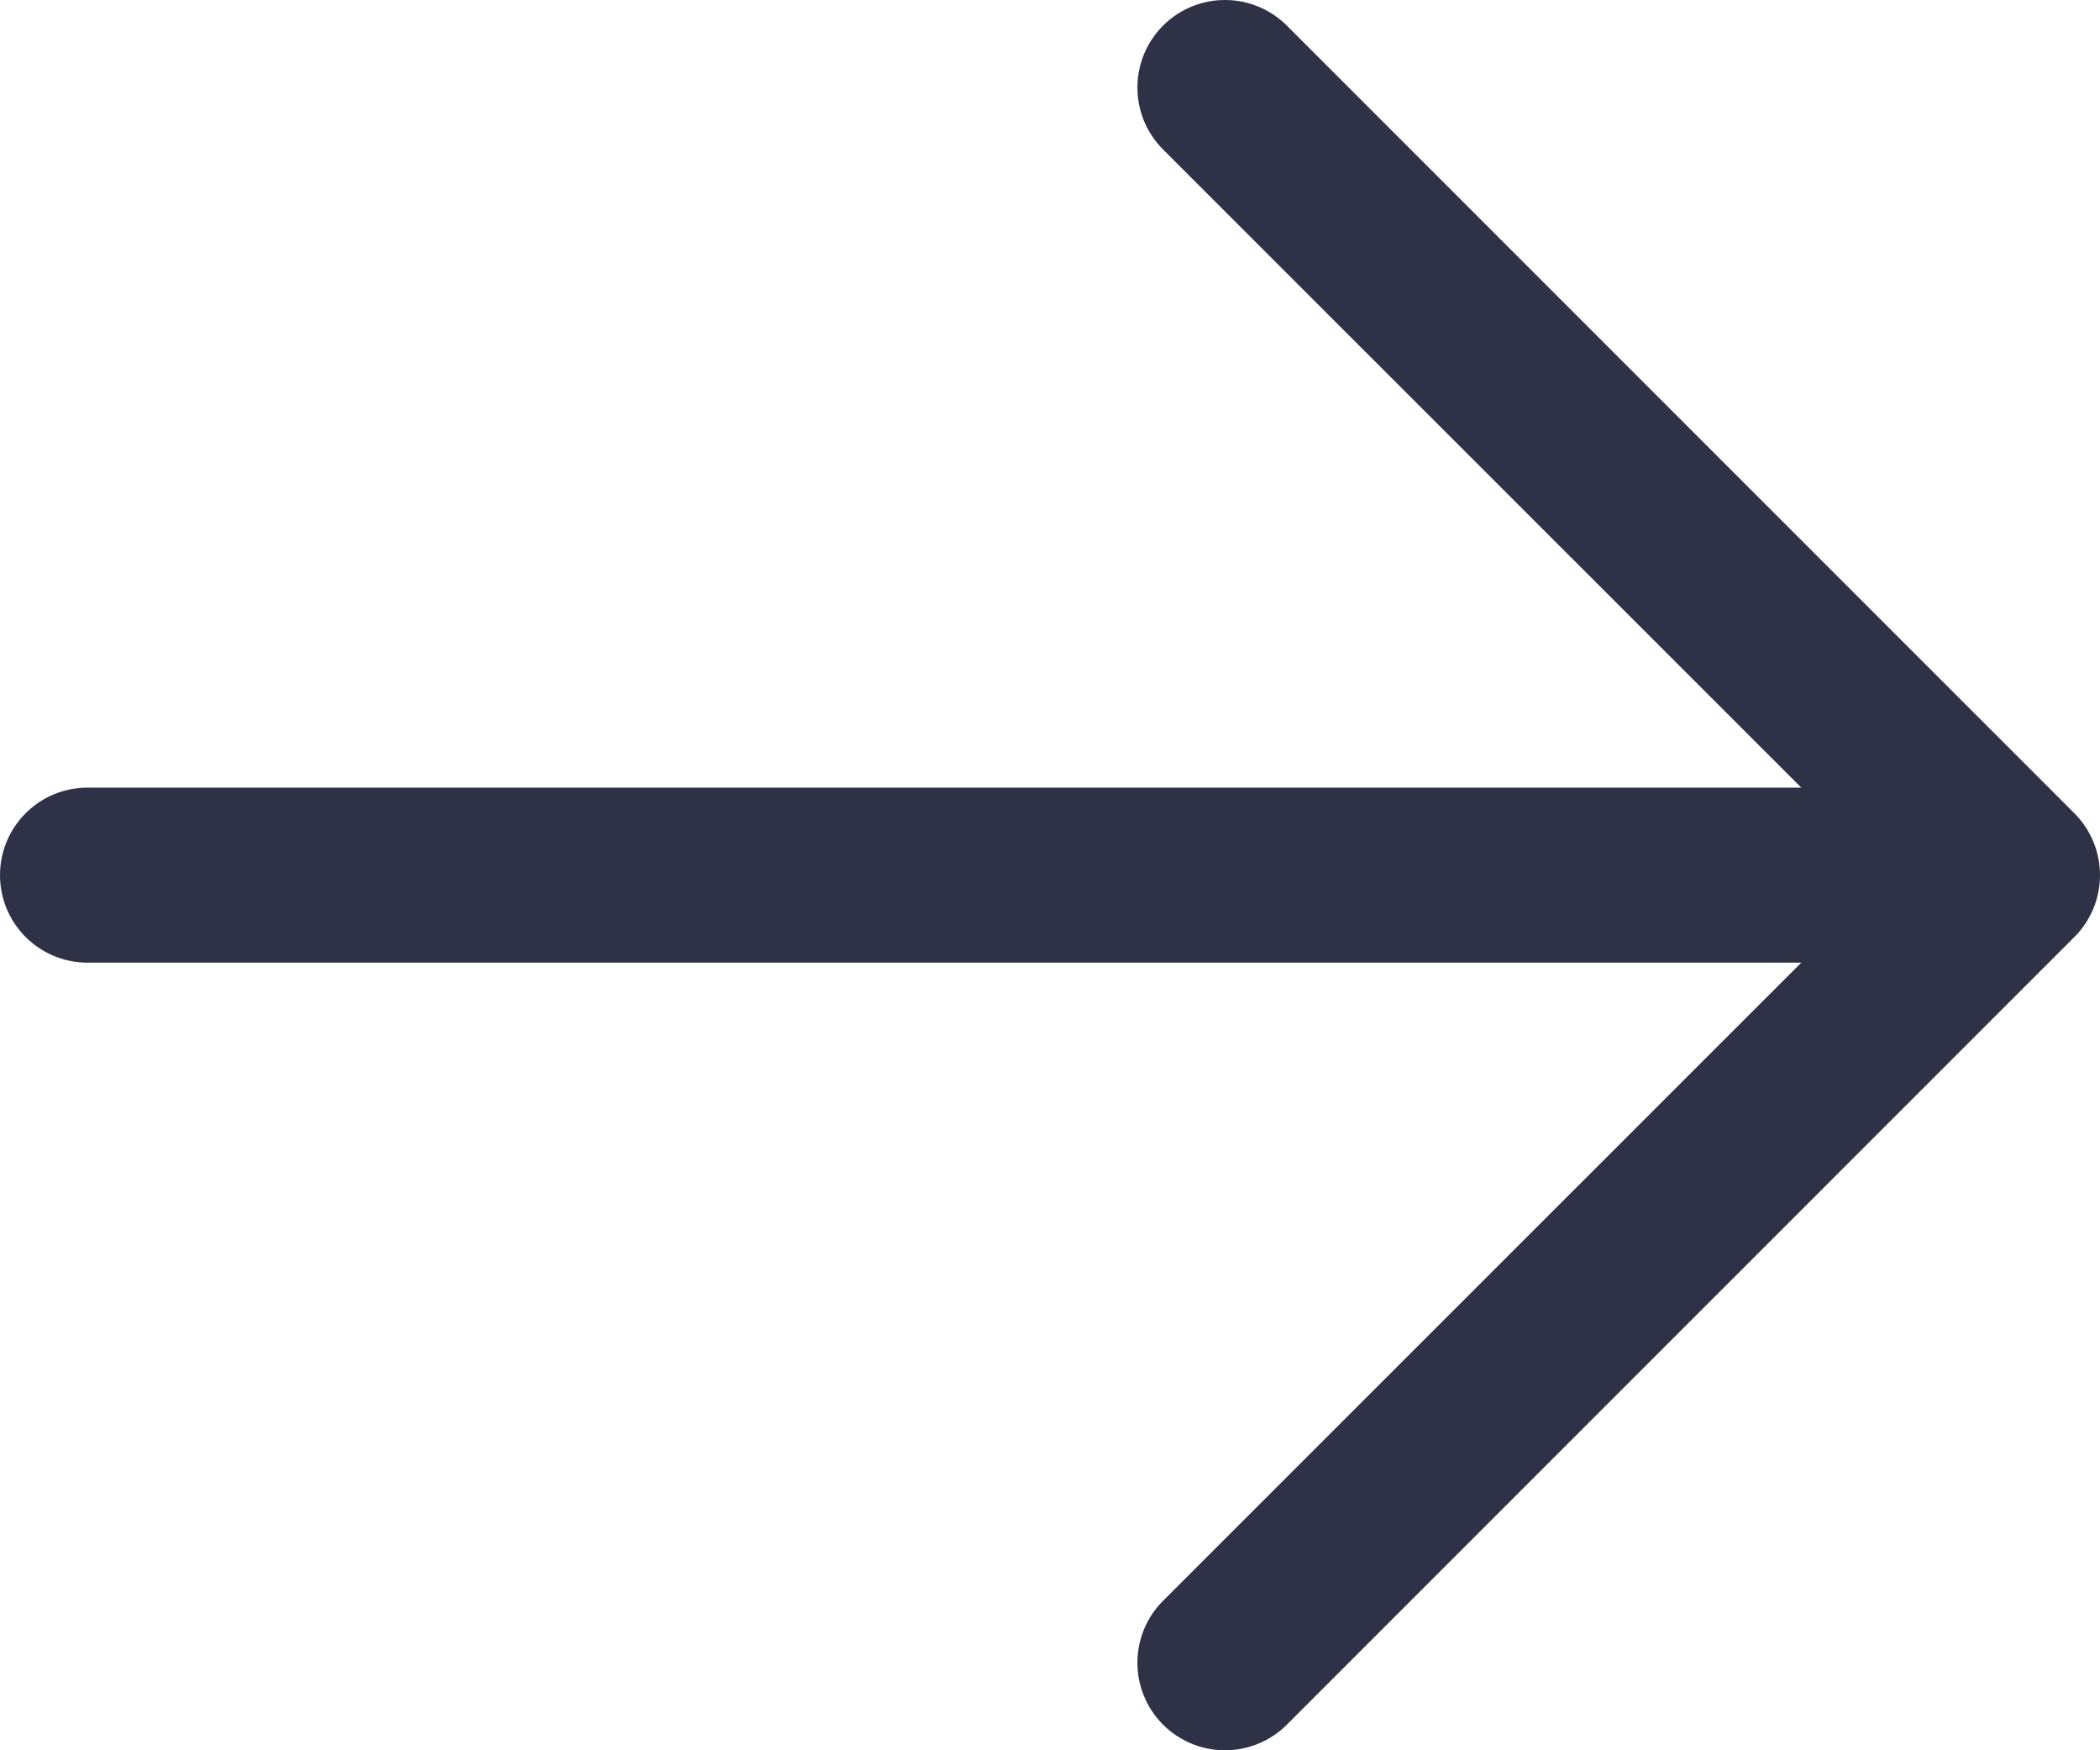 <svg width="24" height="20" viewBox="0 0 24 20" fill="none" xmlns="http://www.w3.org/2000/svg">
<path d="M23.707 10.707L14.707 19.707C14.519 19.895 14.265 20 13.999 20C13.734 20 13.48 19.895 13.292 19.707C13.104 19.519 12.999 19.265 12.999 19C12.999 18.734 13.104 18.48 13.292 18.292L20.586 11H1C0.735 11 0.48 10.895 0.293 10.707C0.105 10.52 0 10.265 0 10C0 9.735 0.105 9.48 0.293 9.293C0.48 9.105 0.735 9 1 9H20.586L13.292 1.708C13.104 1.52 12.999 1.266 12.999 1C12.999 0.735 13.104 0.481 13.292 0.293C13.48 0.105 13.734 0 13.999 0C14.265 0 14.519 0.105 14.707 0.293L23.707 9.293C23.8 9.385 23.873 9.496 23.924 9.617C23.974 9.738 24 9.869 24 10C24 10.131 23.974 10.261 23.924 10.383C23.873 10.504 23.8 10.615 23.707 10.707Z" fill="#2f3146"/>
</svg>
